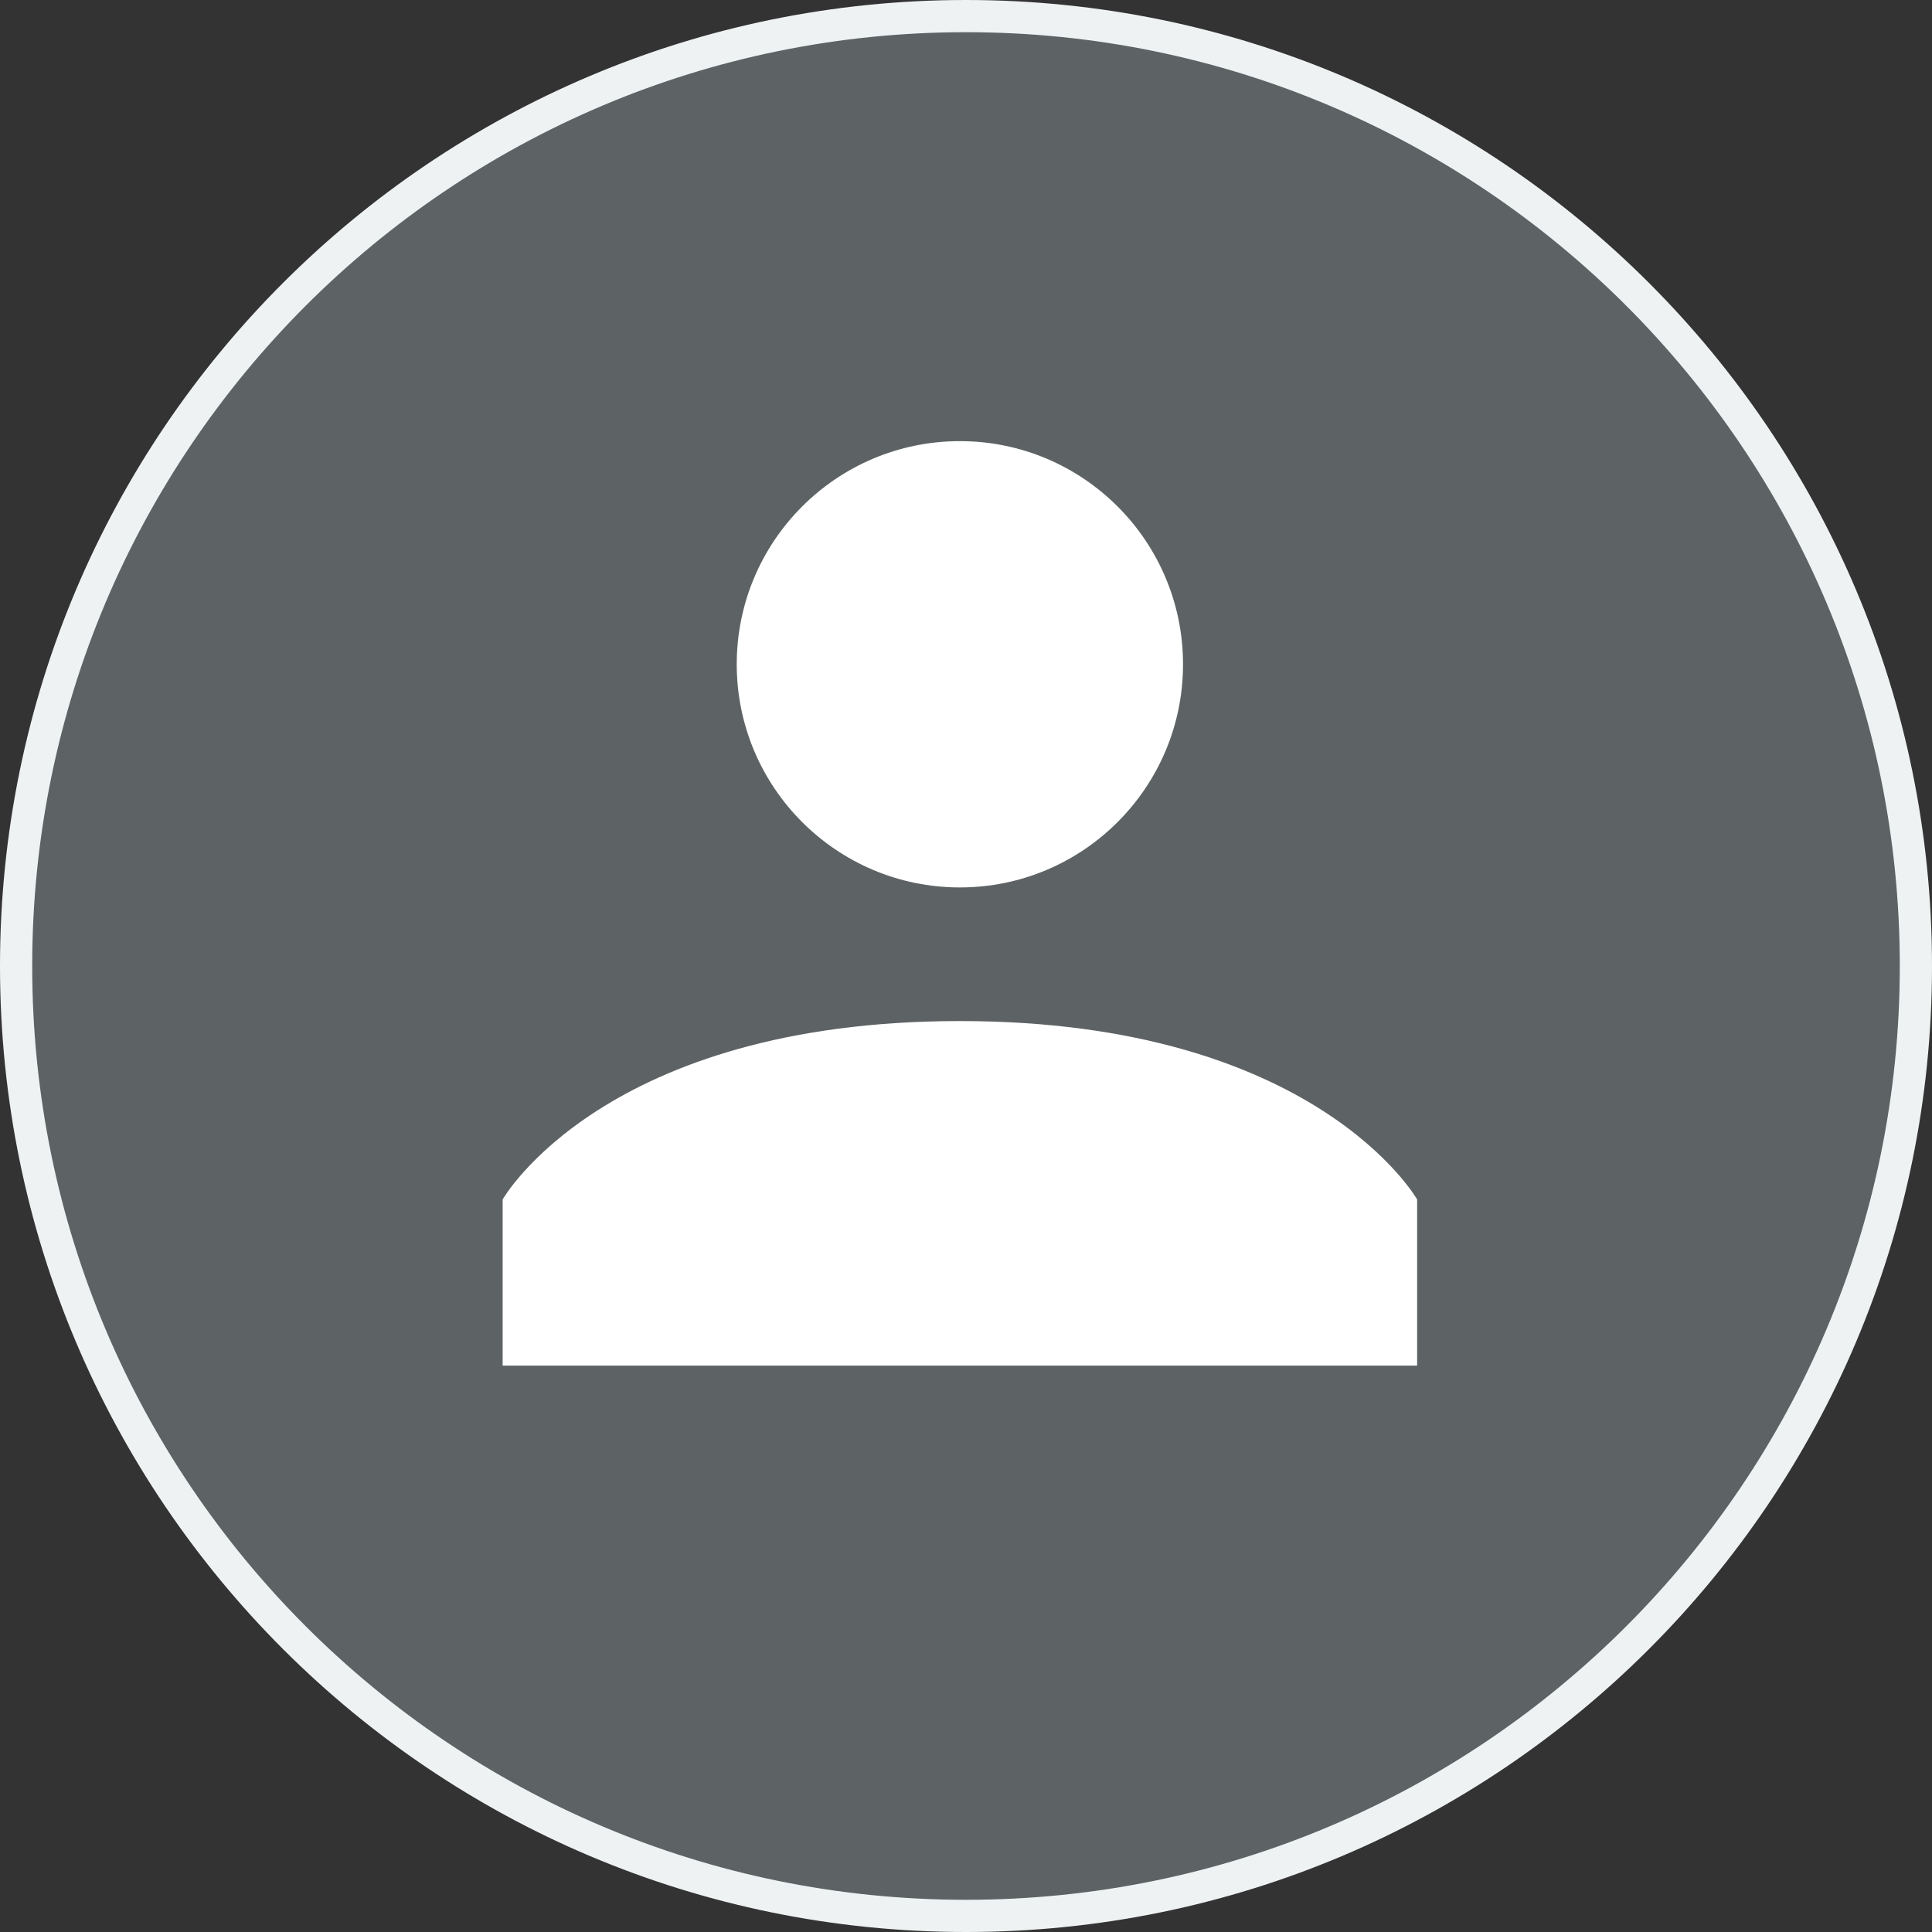 <?xml version="1.0" encoding="UTF-8"?>
<svg id="Layer_1" data-name="Layer 1" xmlns="http://www.w3.org/2000/svg" viewBox="0 0 60 60">
  <rect x="0" y="0" width="60" height="60" fill="#333333" stroke="none"/>
  <path d="M30,59.5c16.29,0,29.5-13.21,29.5-29.5S46.29.5,30,.5.5,13.71.5,30s13.21,29.5,29.5,29.5Z" fill="#5d6364" stroke="#eff2f3" stroke-miterlimit="10"/>
  <path d="M29.81,31.71c11.06,0,14.2,5.54,14.2,5.54v5.16H15.61v-5.16s3.14-5.54,14.2-5.54Z" fill="#fff"/>
  <path d="M29.81,27.56c3.83,0,6.93-3.11,6.93-6.93s-3.1-6.93-6.93-6.93-6.93,3.11-6.93,6.93,3.1,6.93,6.93,6.93Z" fill="#fff"/>
</svg>